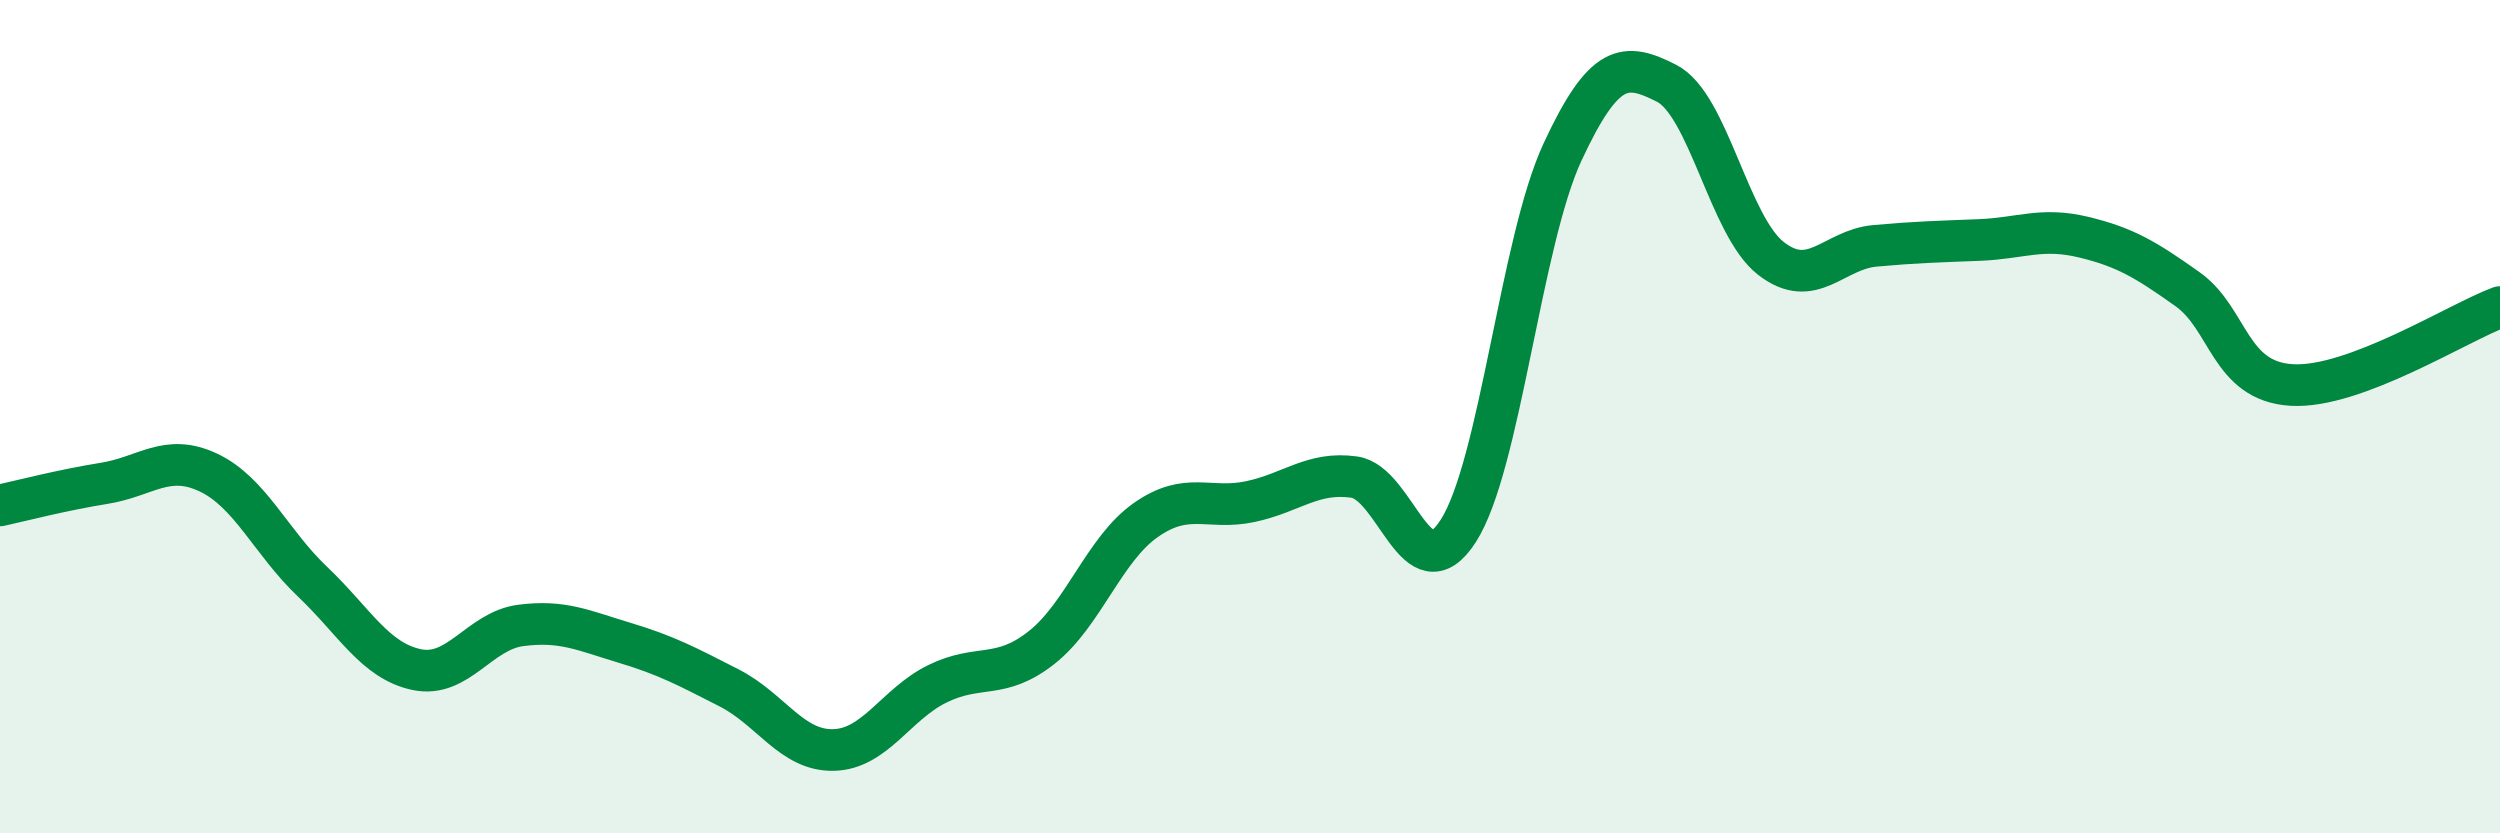 
    <svg width="60" height="20" viewBox="0 0 60 20" xmlns="http://www.w3.org/2000/svg">
      <path
        d="M 0,12.13 C 0.5,12.02 1.5,11.76 2.5,11.6 C 3.5,11.44 4,10.87 5,11.34 C 6,11.81 6.5,13.01 7.5,13.96 C 8.5,14.91 9,15.86 10,16.07 C 11,16.28 11.5,15.14 12.5,15.01 C 13.5,14.88 14,15.13 15,15.43 C 16,15.73 16.5,16 17.5,16.51 C 18.5,17.02 19,18.02 20,18 C 21,17.98 21.5,16.9 22.5,16.41 C 23.5,15.92 24,16.33 25,15.54 C 26,14.75 26.5,13.18 27.5,12.48 C 28.5,11.78 29,12.25 30,12.04 C 31,11.83 31.5,11.31 32.5,11.45 C 33.5,11.59 34,14.3 35,12.74 C 36,11.18 36.5,5.8 37.5,3.65 C 38.5,1.5 39,1.49 40,2 C 41,2.51 41.5,5.42 42.5,6.2 C 43.5,6.98 44,5.99 45,5.9 C 46,5.81 46.5,5.8 47.5,5.76 C 48.5,5.72 49,5.45 50,5.69 C 51,5.93 51.5,6.23 52.5,6.94 C 53.5,7.65 53.5,9.15 55,9.24 C 56.5,9.33 59,7.74 60,7.37L60 20L0 20Z"
        fill="#008740"
        opacity="0.1"
        stroke-linecap="round"
        stroke-linejoin="round"
      />
      <path
        d="M 0,12.13 C 0.5,12.02 1.5,11.76 2.5,11.6 C 3.5,11.44 4,10.87 5,11.34 C 6,11.81 6.5,13.01 7.5,13.96 C 8.5,14.91 9,15.86 10,16.07 C 11,16.28 11.5,15.14 12.5,15.01 C 13.5,14.88 14,15.13 15,15.43 C 16,15.73 16.5,16 17.5,16.51 C 18.5,17.02 19,18.02 20,18 C 21,17.98 21.5,16.9 22.5,16.41 C 23.5,15.92 24,16.33 25,15.54 C 26,14.75 26.5,13.18 27.5,12.48 C 28.5,11.78 29,12.25 30,12.04 C 31,11.83 31.5,11.31 32.5,11.45 C 33.5,11.59 34,14.3 35,12.74 C 36,11.18 36.5,5.8 37.5,3.65 C 38.5,1.5 39,1.49 40,2 C 41,2.51 41.5,5.42 42.5,6.2 C 43.5,6.98 44,5.99 45,5.9 C 46,5.81 46.5,5.8 47.5,5.76 C 48.5,5.72 49,5.45 50,5.69 C 51,5.93 51.5,6.23 52.5,6.94 C 53.5,7.65 53.5,9.15 55,9.24 C 56.5,9.33 59,7.74 60,7.37"
        stroke="#008740"
        stroke-width="1"
        fill="none"
        stroke-linecap="round"
        stroke-linejoin="round"
      />
    </svg>
  